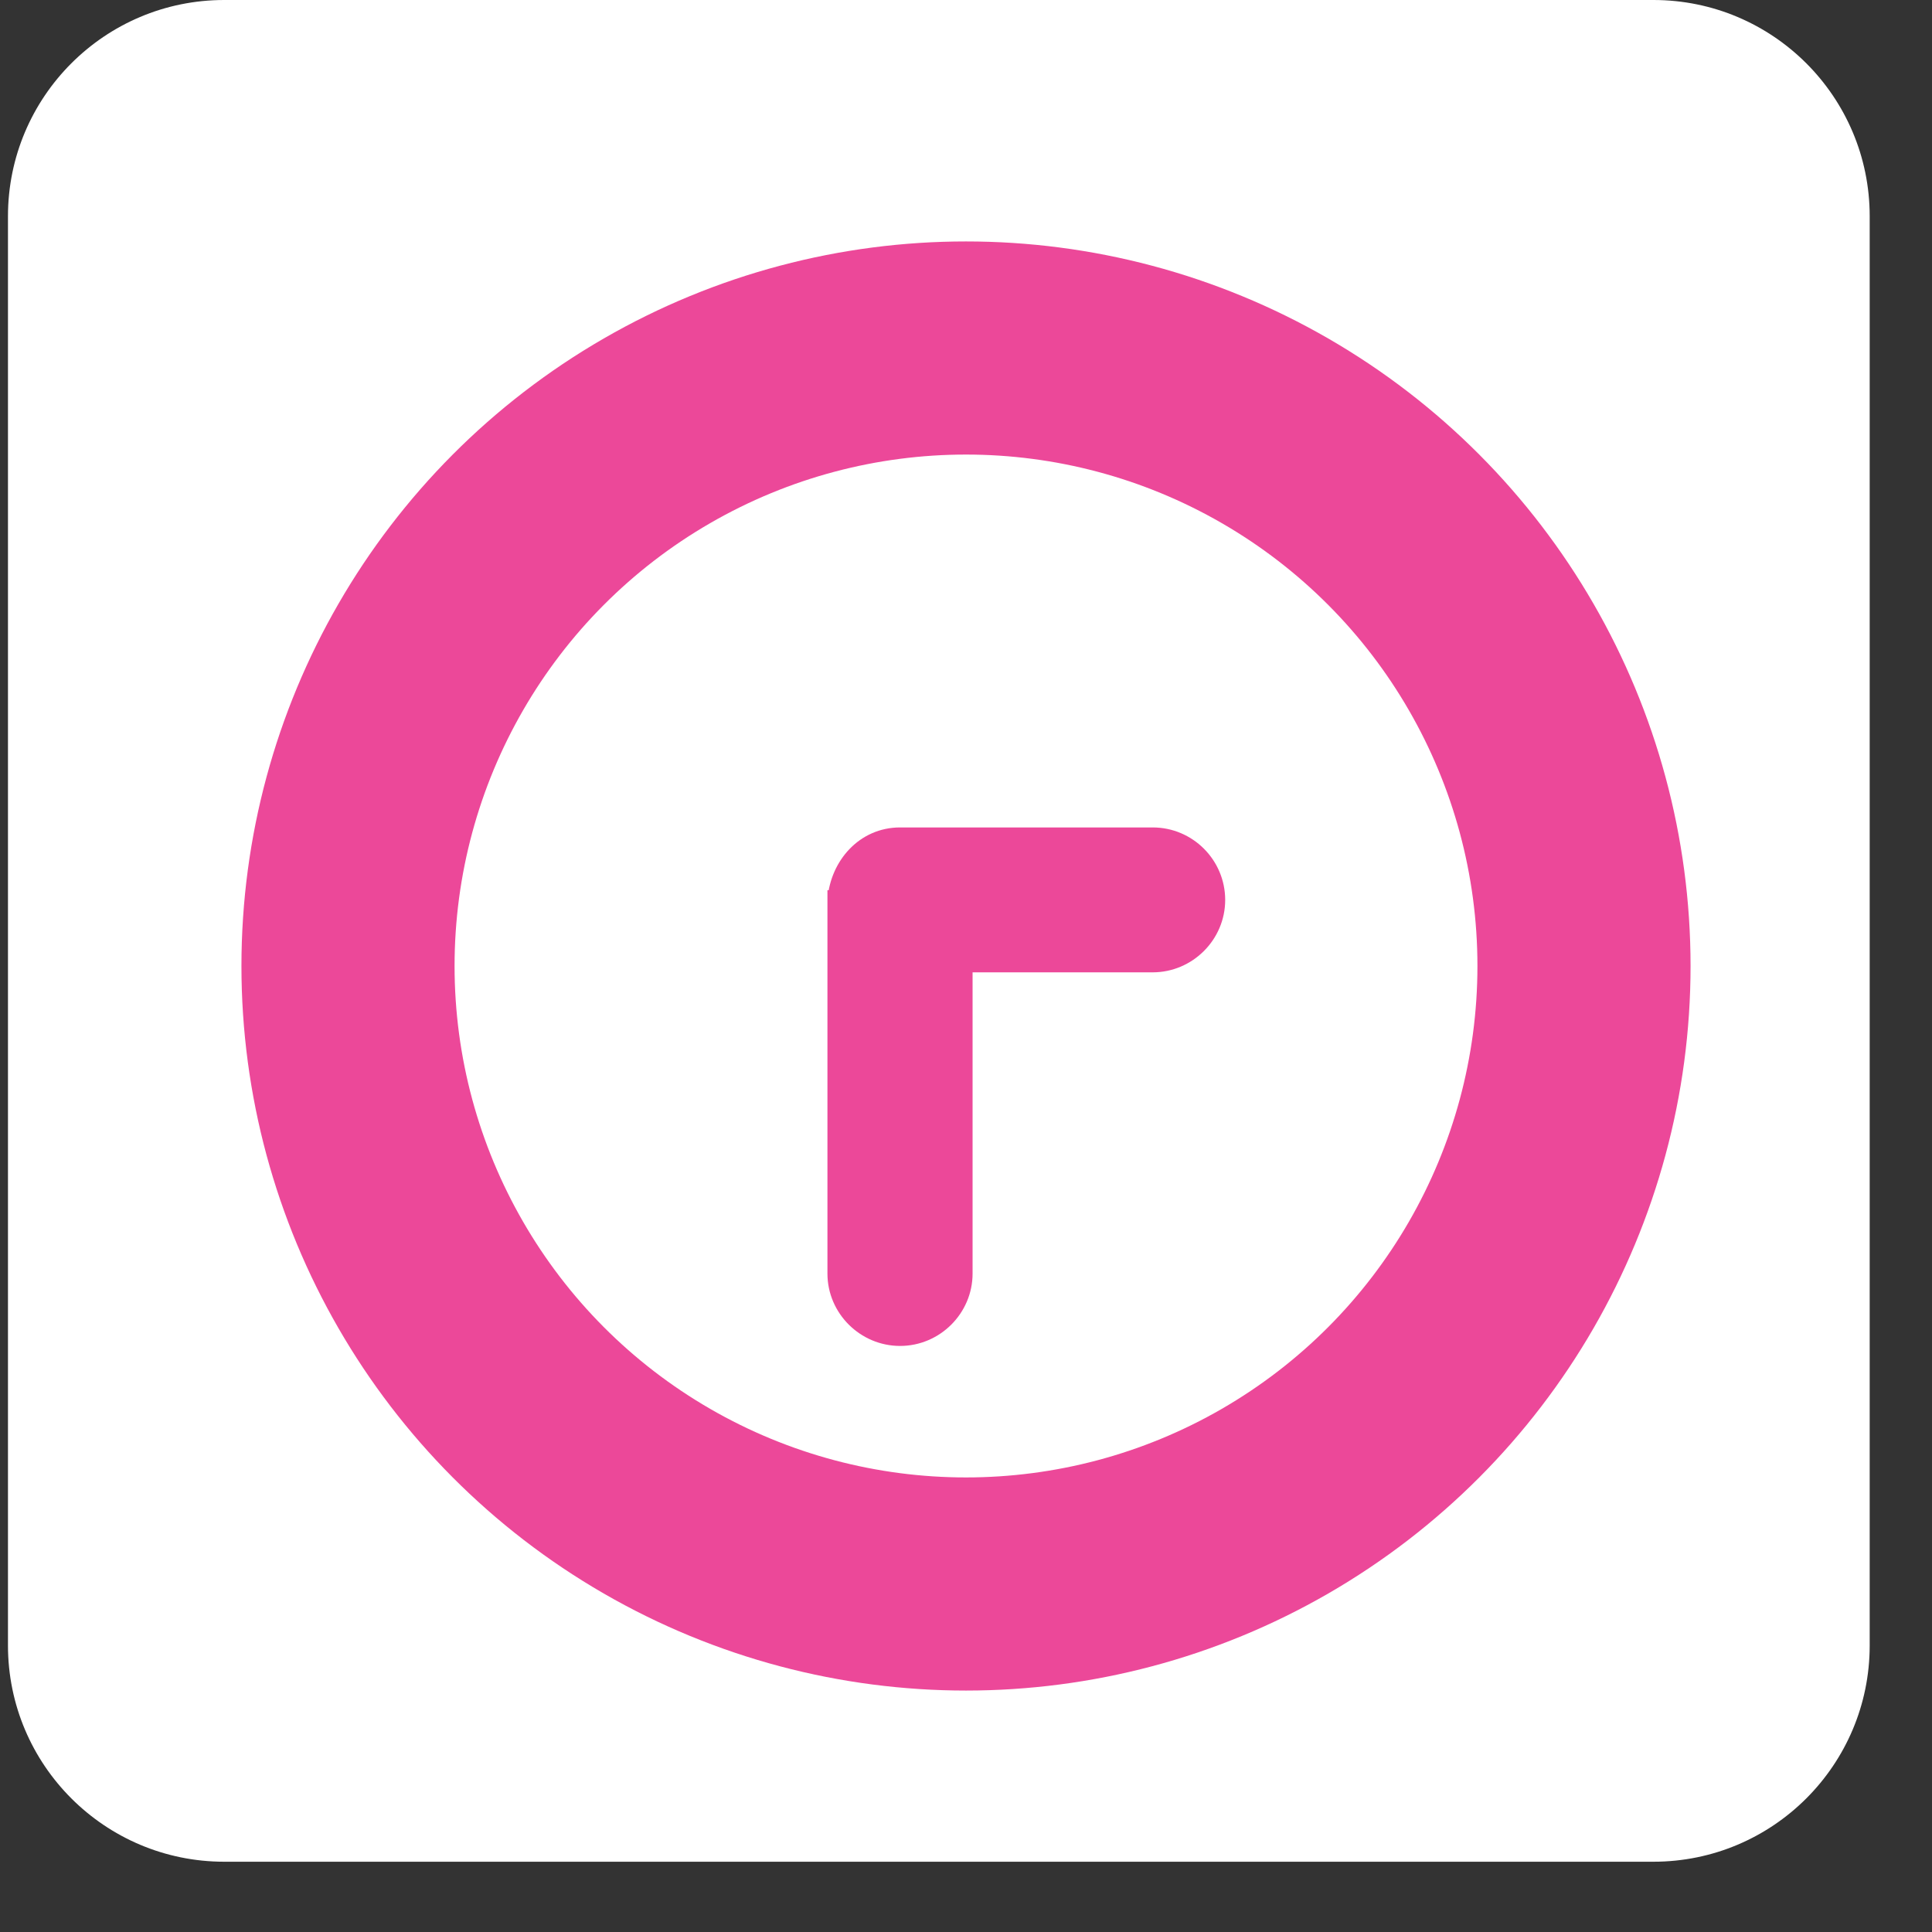 <svg width="16" height="16" viewBox="0 0 16 16" fill="none" xmlns="http://www.w3.org/2000/svg">
<rect x="0" y="0" width="16" height="16" fill="#333333" stroke="none"/>
<g clip-path="url(#clip0_7054_275)">
<path d="M13.693 0H1.857C0.868 0 0.066 0.802 0.066 1.791V13.627C0.066 14.616 0.868 15.418 1.857 15.418H13.693C14.682 15.418 15.484 14.616 15.484 13.627V1.791C15.484 0.802 14.682 0 13.693 0Z" fill="white"/>
<path d="M6.927 7.446L6.926 7.446L6.926 7.453L6.926 10.547C6.926 10.836 7.165 11.073 7.454 11.073C7.743 11.073 7.981 10.836 7.981 10.547L7.981 7.979L9.546 7.979C9.835 7.979 10.073 7.742 10.073 7.453C10.073 7.164 9.838 6.926 9.546 6.926L7.454 6.926C7.159 6.926 6.951 7.168 6.927 7.446Z" fill="#EC4899" stroke="#EC4899" stroke-width="0.147"/>
<circle cx="8" cy="8" r="5.118" stroke="#EC4899" stroke-width="1.765"/>
</g>
<defs>
<clipPath id="clip0_7054_275">
<rect width="16" height="16" fill="white"/>
</clipPath>
</defs>
</svg>
